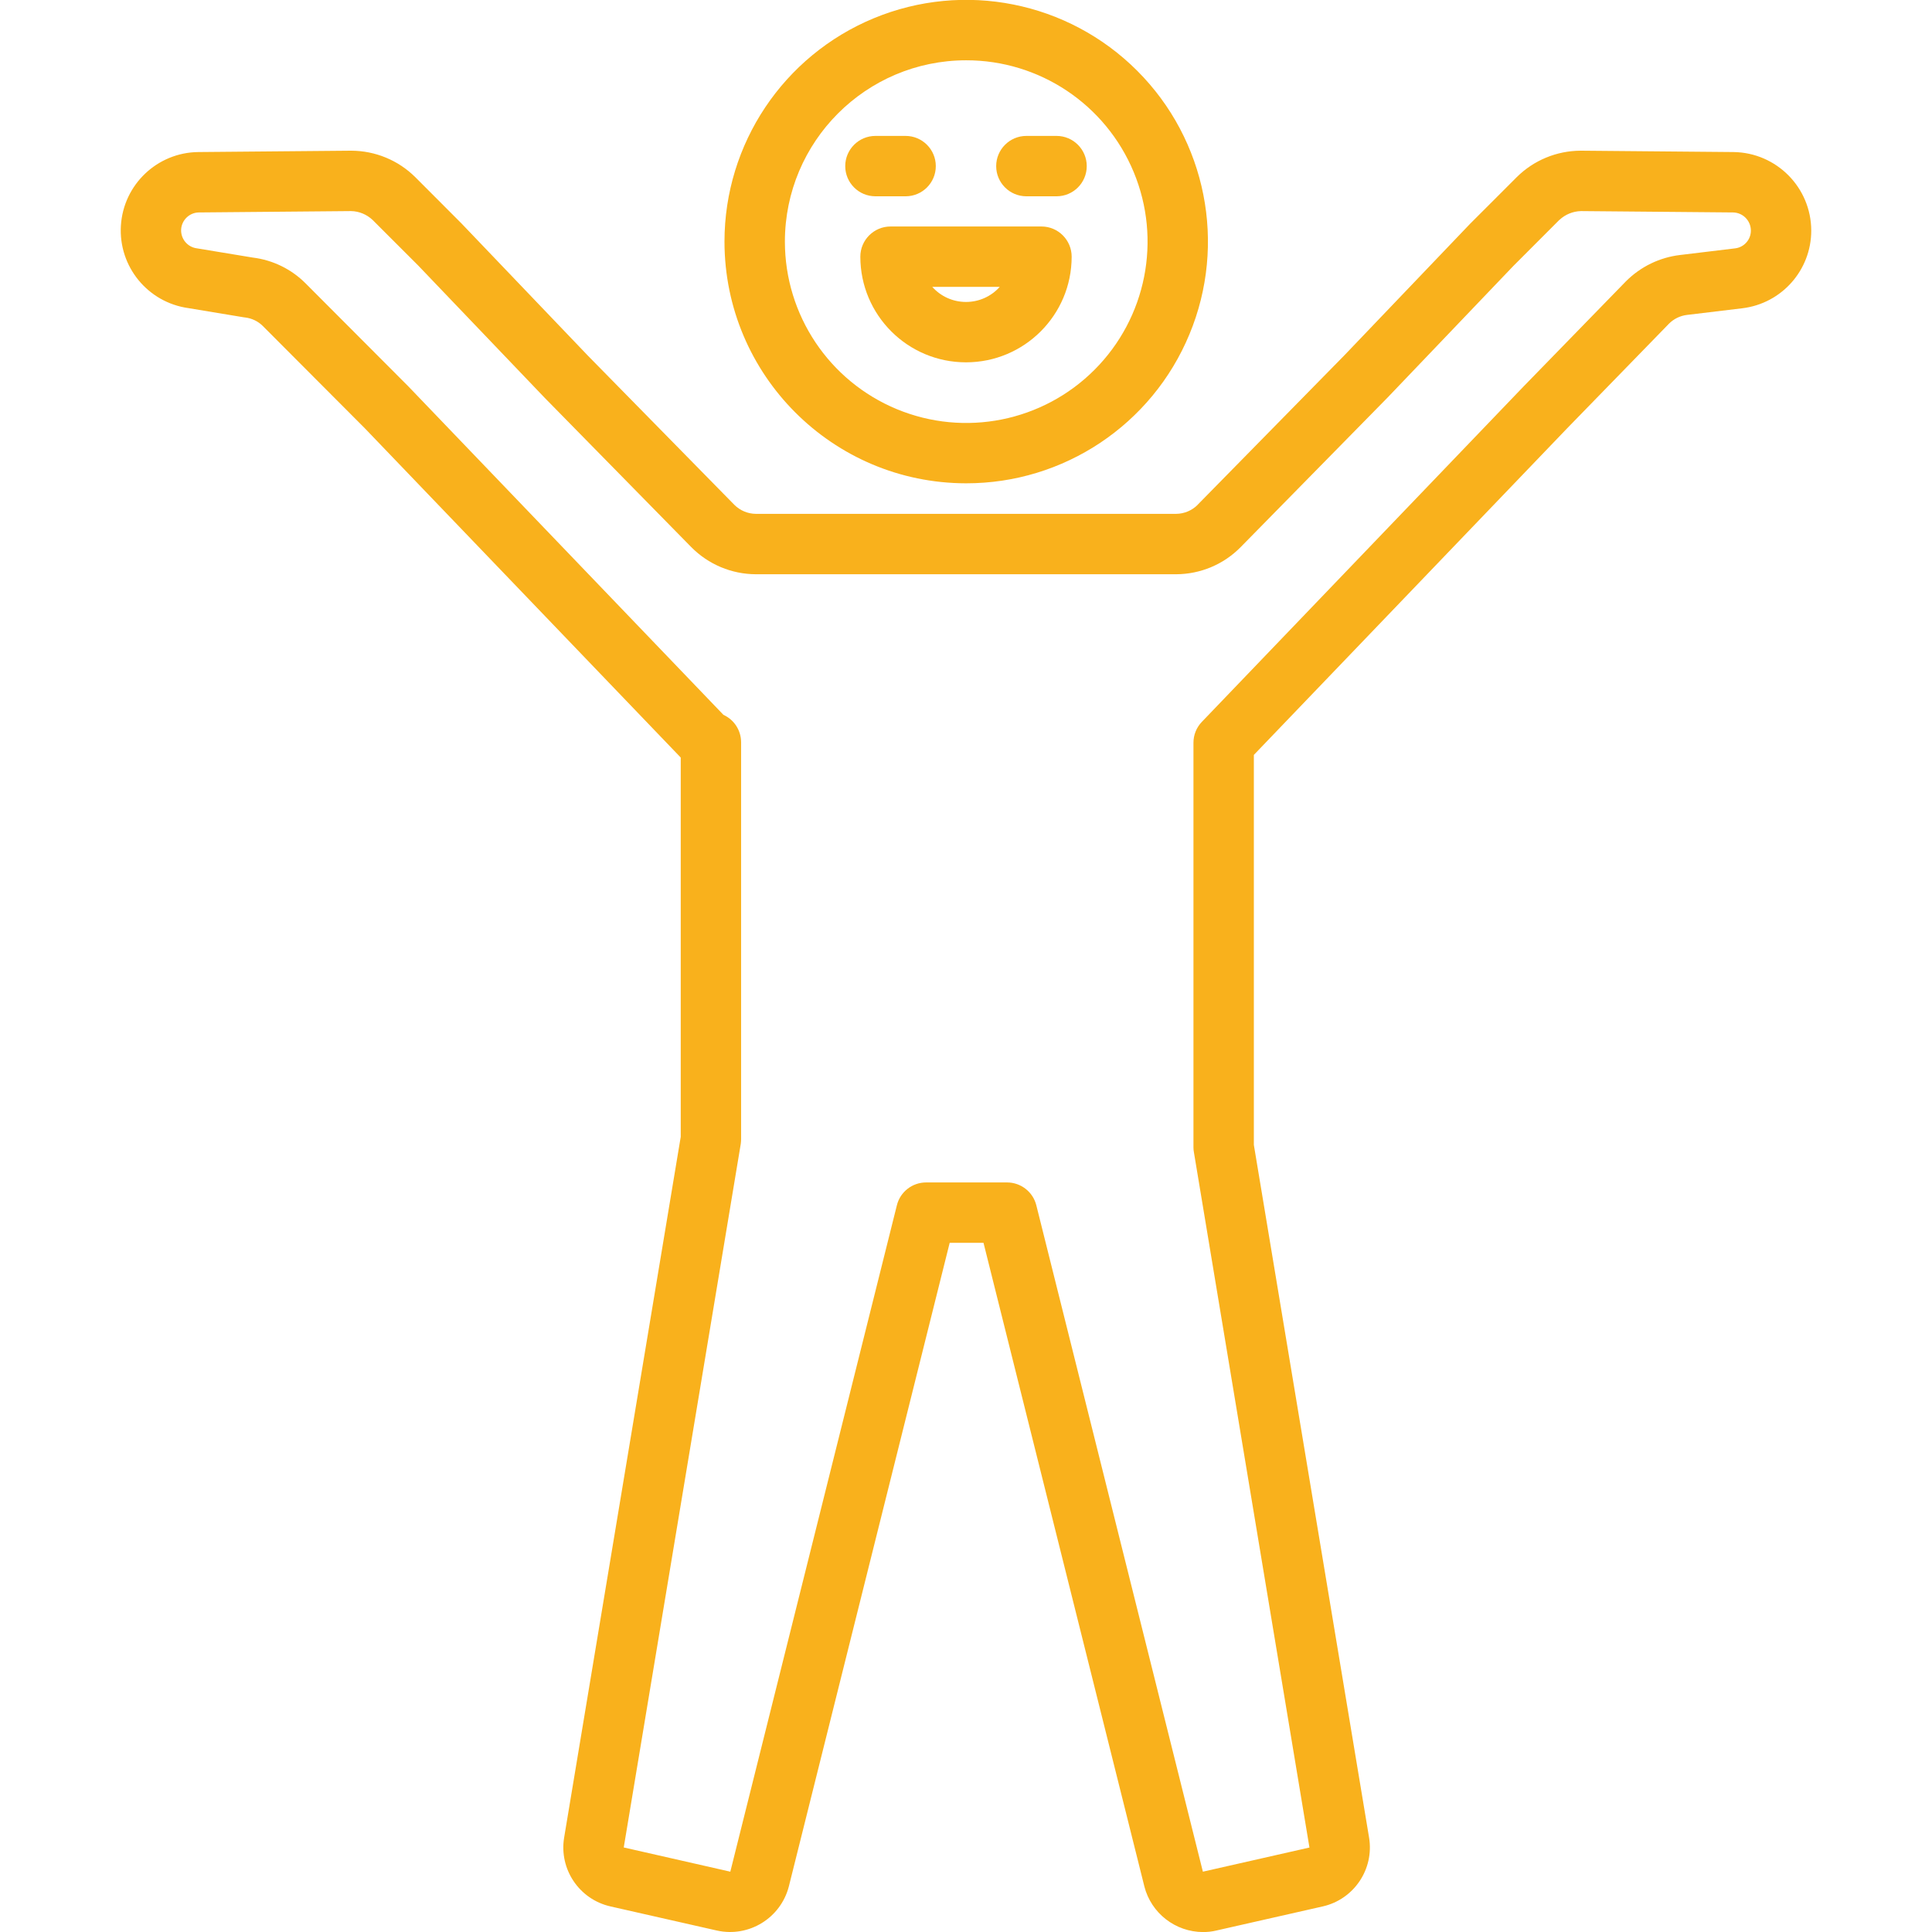 <?xml version="1.0" encoding="UTF-8"?> <svg xmlns="http://www.w3.org/2000/svg" viewBox="0 0 100.00 100.00" data-guides="{&quot;vertical&quot;:[],&quot;horizontal&quot;:[]}"><defs></defs><path fill="#f9b11c" stroke="" fill-opacity="1" stroke-width="0.5" stroke-opacity="0" color="rgb(51, 51, 51)" fill-rule="evenodd" id="tSvg184f242e523" title="Path 41" d="M50 25.016C55.062 25.024 59.629 21.977 61.566 17.301C63.507 12.629 62.441 7.242 58.863 3.664C55.285 0.082 49.902 -0.992 45.226 0.945C40.55 2.883 37.499 7.445 37.499 12.504C37.503 19.411 43.097 25.008 50 25.016ZM50 3.121C53.797 3.113 57.223 5.398 58.68 8.906C60.137 12.414 59.336 16.453 56.652 19.14C53.969 21.827 49.93 22.632 46.422 21.179C42.915 19.726 40.626 16.304 40.626 12.504C40.629 7.328 44.821 3.128 50 3.121Z"></path><path fill="#f9b11c" stroke="" fill-opacity="1" stroke-width="0.5" stroke-opacity="0" color="rgb(51, 51, 51)" fill-rule="evenodd" id="tSvg17caea6b103" title="Path 42" d="M9.758 15.949C10.708 16.107 11.659 16.264 12.609 16.422C12.637 16.426 12.664 16.43 12.691 16.433C13.039 16.476 13.359 16.629 13.605 16.875C15.368 18.643 17.132 20.411 18.895 22.18C24.341 27.857 29.788 33.533 35.235 39.211C35.235 45.754 35.235 52.297 35.235 58.84C33.223 70.932 31.211 83.024 29.199 95.117C28.93 96.749 29.981 98.308 31.594 98.675C33.432 99.092 35.271 99.508 37.109 99.925C38.762 100.292 40.41 99.281 40.832 97.636C43.607 86.533 46.382 75.43 49.156 64.327C49.74 64.327 50.323 64.327 50.906 64.327C53.681 75.43 56.456 86.533 59.231 97.636C59.231 97.637 59.231 97.639 59.231 97.64C59.586 99.027 60.836 99.999 62.27 100.003C62.5 100.003 62.731 99.98 62.953 99.925C64.792 99.508 66.63 99.092 68.469 98.675C70.082 98.308 71.133 96.745 70.863 95.113C68.875 83.161 66.887 71.209 64.899 59.258C64.899 52.53 64.899 45.802 64.899 39.074C70.297 33.446 75.695 27.818 81.094 22.191C82.857 20.379 84.62 18.568 86.383 16.757C86.384 16.756 86.385 16.754 86.387 16.753C86.637 16.503 86.965 16.343 87.32 16.3C88.275 16.185 89.229 16.071 90.183 15.956C92.219 15.71 93.75 13.983 93.75 11.937C93.75 11.934 93.75 11.931 93.75 11.929C93.742 9.706 91.953 7.902 89.73 7.87C87.107 7.847 84.483 7.823 81.859 7.8C81.845 7.8 81.831 7.8 81.816 7.8C80.574 7.804 79.383 8.296 78.504 9.171C77.7 9.975 76.897 10.778 76.094 11.581C73.922 13.853 71.75 16.125 69.578 18.398C67.048 20.974 64.518 23.551 61.988 26.128C61.989 26.128 61.991 26.128 61.992 26.128C61.695 26.425 61.297 26.593 60.875 26.597C53.625 26.597 46.375 26.597 39.125 26.597C38.703 26.593 38.305 26.425 38.008 26.128C35.483 23.557 32.958 20.985 30.433 18.413C28.249 16.128 26.064 13.843 23.879 11.558C23.084 10.762 22.29 9.967 21.496 9.171C20.617 8.296 19.426 7.804 18.183 7.8C18.169 7.8 18.155 7.8 18.14 7.8C15.514 7.824 12.888 7.847 10.262 7.87C8.137 7.894 6.391 9.554 6.258 11.675C6.125 13.796 7.652 15.659 9.758 15.949ZM10.293 10.996C12.918 10.973 15.543 10.949 18.168 10.926C18.586 10.933 18.98 11.098 19.285 11.383C20.072 12.169 20.858 12.956 21.645 13.742C23.827 16.025 26.009 18.307 28.192 20.59C30.721 23.167 33.251 25.743 35.781 28.32C35.78 28.319 35.779 28.318 35.777 28.316C36.664 29.215 37.867 29.719 39.125 29.723C46.375 29.723 53.625 29.723 60.875 29.723C62.133 29.719 63.336 29.215 64.219 28.316C66.754 25.736 69.289 23.155 71.824 20.574C73.994 18.305 76.163 16.035 78.332 13.765C79.126 12.97 79.921 12.174 80.715 11.379C80.715 11.38 80.715 11.381 80.715 11.383C81.02 11.098 81.414 10.937 81.832 10.926C84.456 10.949 87.08 10.973 89.703 10.996C89.702 10.996 89.701 10.996 89.699 10.996C90.211 11.004 90.621 11.418 90.625 11.93C90.625 11.932 90.625 11.935 90.625 11.937C90.625 12.406 90.274 12.801 89.809 12.855C88.858 12.97 87.908 13.085 86.957 13.199C85.902 13.324 84.922 13.801 84.168 14.551C82.395 16.372 80.621 18.194 78.848 20.015C73.301 25.798 67.754 31.581 62.207 37.364C61.929 37.653 61.773 38.039 61.773 38.446C61.773 45.426 61.773 52.406 61.773 59.386C61.773 59.472 61.781 59.558 61.797 59.644C63.79 71.639 65.784 83.634 67.777 95.628C65.939 96.045 64.1 96.462 62.261 96.878C59.388 85.381 56.514 73.884 53.64 62.386C53.465 61.691 52.84 61.203 52.125 61.203C50.729 61.203 49.333 61.203 47.937 61.203C47.218 61.203 46.593 61.691 46.422 62.386C43.548 73.884 40.674 85.381 37.801 96.878C35.962 96.46 34.123 96.042 32.285 95.624C34.303 83.489 36.321 71.354 38.34 59.218C38.34 59.22 38.34 59.221 38.34 59.222C38.351 59.136 38.359 59.05 38.359 58.965C38.359 52.117 38.359 45.269 38.359 38.422C38.359 37.808 38.004 37.254 37.445 37C32.007 31.33 26.568 25.661 21.129 19.992C19.358 18.217 17.587 16.442 15.817 14.667C15.082 13.929 14.121 13.46 13.086 13.332C12.124 13.173 11.162 13.014 10.199 12.855C9.711 12.796 9.352 12.371 9.375 11.878C9.403 11.39 9.805 11.003 10.293 10.996Z"></path><path fill="#f9b11c" stroke="" fill-opacity="1" stroke-width="0.5" stroke-opacity="0" color="rgb(51, 51, 51)" fill-rule="evenodd" id="tSvg684531350b" title="Path 43" d="M44.531 13.285C44.531 16.308 46.98 18.754 50 18.754C53.019 18.754 55.469 16.308 55.469 13.285C55.469 12.426 54.769 11.723 53.906 11.723C51.302 11.723 48.698 11.723 46.094 11.723C45.23 11.723 44.531 12.426 44.531 13.285ZM51.746 14.848C51.3 15.348 50.668 15.629 50 15.629C49.332 15.629 48.699 15.348 48.254 14.848C49.418 14.848 50.582 14.848 51.746 14.848Z"></path><path fill="#f9b11c" stroke="" fill-opacity="1" stroke-width="0.5" stroke-opacity="0" color="rgb(51, 51, 51)" fill-rule="evenodd" id="tSvgdff585107b" title="Path 44" d="M45.312 10.16C45.833 10.16 46.354 10.16 46.874 10.16C47.738 10.16 48.437 9.461 48.437 8.598C48.437 7.738 47.738 7.035 46.874 7.035C46.354 7.035 45.833 7.035 45.312 7.035C44.449 7.035 43.749 7.738 43.749 8.598C43.749 9.461 44.449 10.16 45.312 10.16Z"></path><path fill="#f9b11c" stroke="" fill-opacity="1" stroke-width="0.5" stroke-opacity="0" color="rgb(51, 51, 51)" fill-rule="evenodd" id="tSvg184d4028ce7" title="Path 45" d="M53.125 10.16C53.646 10.16 54.167 10.16 54.688 10.16C55.551 10.16 56.25 9.461 56.25 8.598C56.25 7.738 55.551 7.035 54.688 7.035C54.167 7.035 53.646 7.035 53.125 7.035C52.262 7.035 51.562 7.738 51.562 8.598C51.562 9.461 52.262 10.16 53.125 10.16Z"></path></svg> 